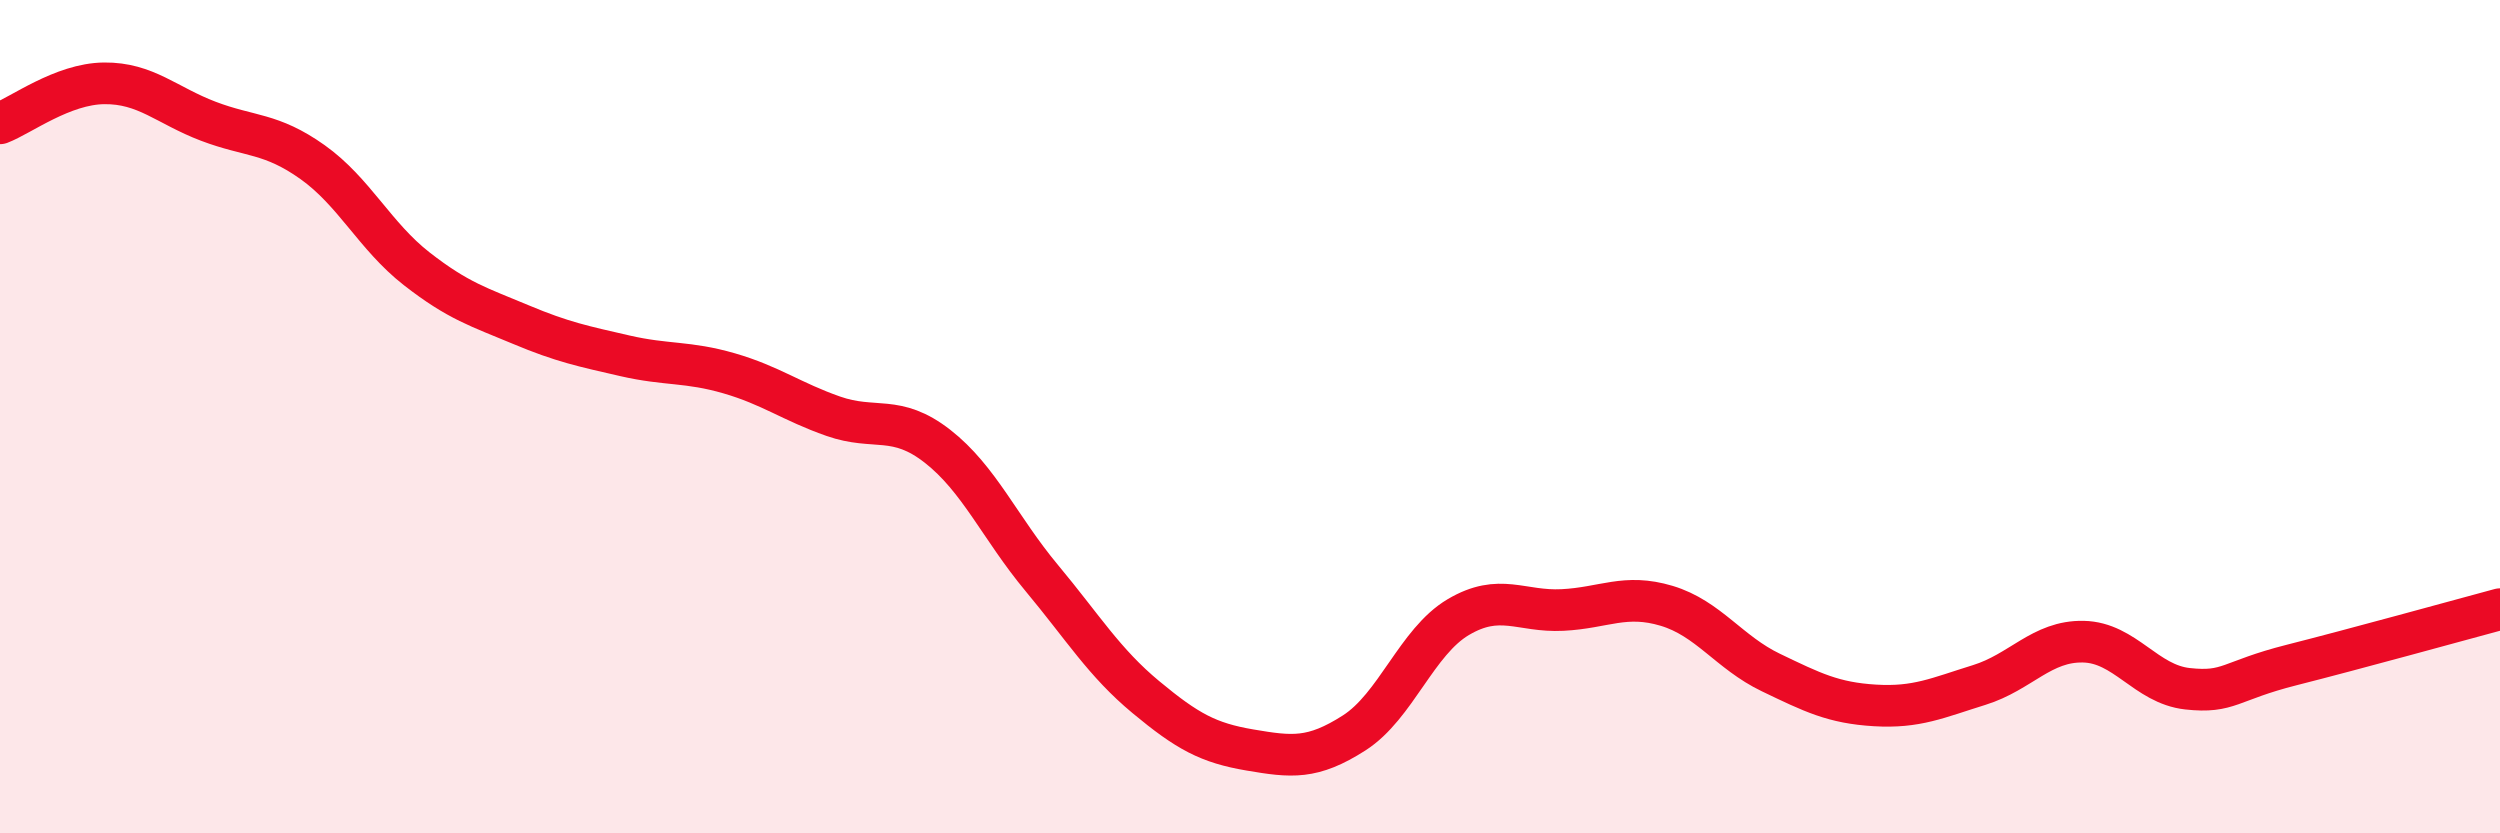 
    <svg width="60" height="20" viewBox="0 0 60 20" xmlns="http://www.w3.org/2000/svg">
      <path
        d="M 0,2.96 C 0.5,2.77 1.5,2.01 2.5,2 C 3.5,1.99 4,2.53 5,2.91 C 6,3.29 6.5,3.18 7.5,3.89 C 8.5,4.6 9,5.67 10,6.45 C 11,7.23 11.5,7.37 12.5,7.79 C 13.5,8.21 14,8.31 15,8.54 C 16,8.77 16.5,8.67 17.5,8.96 C 18.5,9.25 19,9.64 20,9.99 C 21,10.34 21.5,9.93 22.5,10.71 C 23.5,11.49 24,12.67 25,13.87 C 26,15.07 26.5,15.9 27.5,16.73 C 28.5,17.56 29,17.83 30,18 C 31,18.17 31.5,18.23 32.5,17.59 C 33.5,16.95 34,15.4 35,14.81 C 36,14.22 36.5,14.69 37.5,14.64 C 38.5,14.59 39,14.24 40,14.54 C 41,14.84 41.5,15.66 42.5,16.14 C 43.5,16.62 44,16.87 45,16.93 C 46,16.99 46.5,16.75 47.5,16.44 C 48.5,16.13 49,15.38 50,15.4 C 51,15.42 51.5,16.42 52.5,16.53 C 53.5,16.64 53.5,16.34 55,15.96 C 56.5,15.58 59,14.89 60,14.62L60 20L0 20Z"
        fill="#EB0A25"
        opacity="0.1"
        stroke-linecap="round"
        stroke-linejoin="round"
      />
      <path
        d="M 0,2.96 C 0.5,2.77 1.5,2.01 2.5,2 C 3.5,1.99 4,2.53 5,2.91 C 6,3.29 6.5,3.18 7.5,3.89 C 8.5,4.6 9,5.67 10,6.45 C 11,7.23 11.5,7.37 12.5,7.79 C 13.5,8.21 14,8.31 15,8.54 C 16,8.77 16.5,8.67 17.5,8.96 C 18.5,9.25 19,9.64 20,9.99 C 21,10.34 21.5,9.93 22.5,10.71 C 23.5,11.49 24,12.67 25,13.87 C 26,15.07 26.5,15.9 27.5,16.73 C 28.5,17.56 29,17.83 30,18 C 31,18.17 31.5,18.23 32.5,17.59 C 33.5,16.95 34,15.4 35,14.81 C 36,14.22 36.5,14.69 37.5,14.64 C 38.5,14.59 39,14.24 40,14.54 C 41,14.84 41.5,15.66 42.5,16.14 C 43.5,16.62 44,16.87 45,16.93 C 46,16.99 46.5,16.75 47.5,16.44 C 48.5,16.13 49,15.38 50,15.4 C 51,15.42 51.5,16.42 52.5,16.53 C 53.5,16.64 53.5,16.34 55,15.96 C 56.5,15.58 59,14.89 60,14.62"
        stroke="#EB0A25"
        stroke-width="1"
        fill="none"
        stroke-linecap="round"
        stroke-linejoin="round"
      />
    </svg>
  